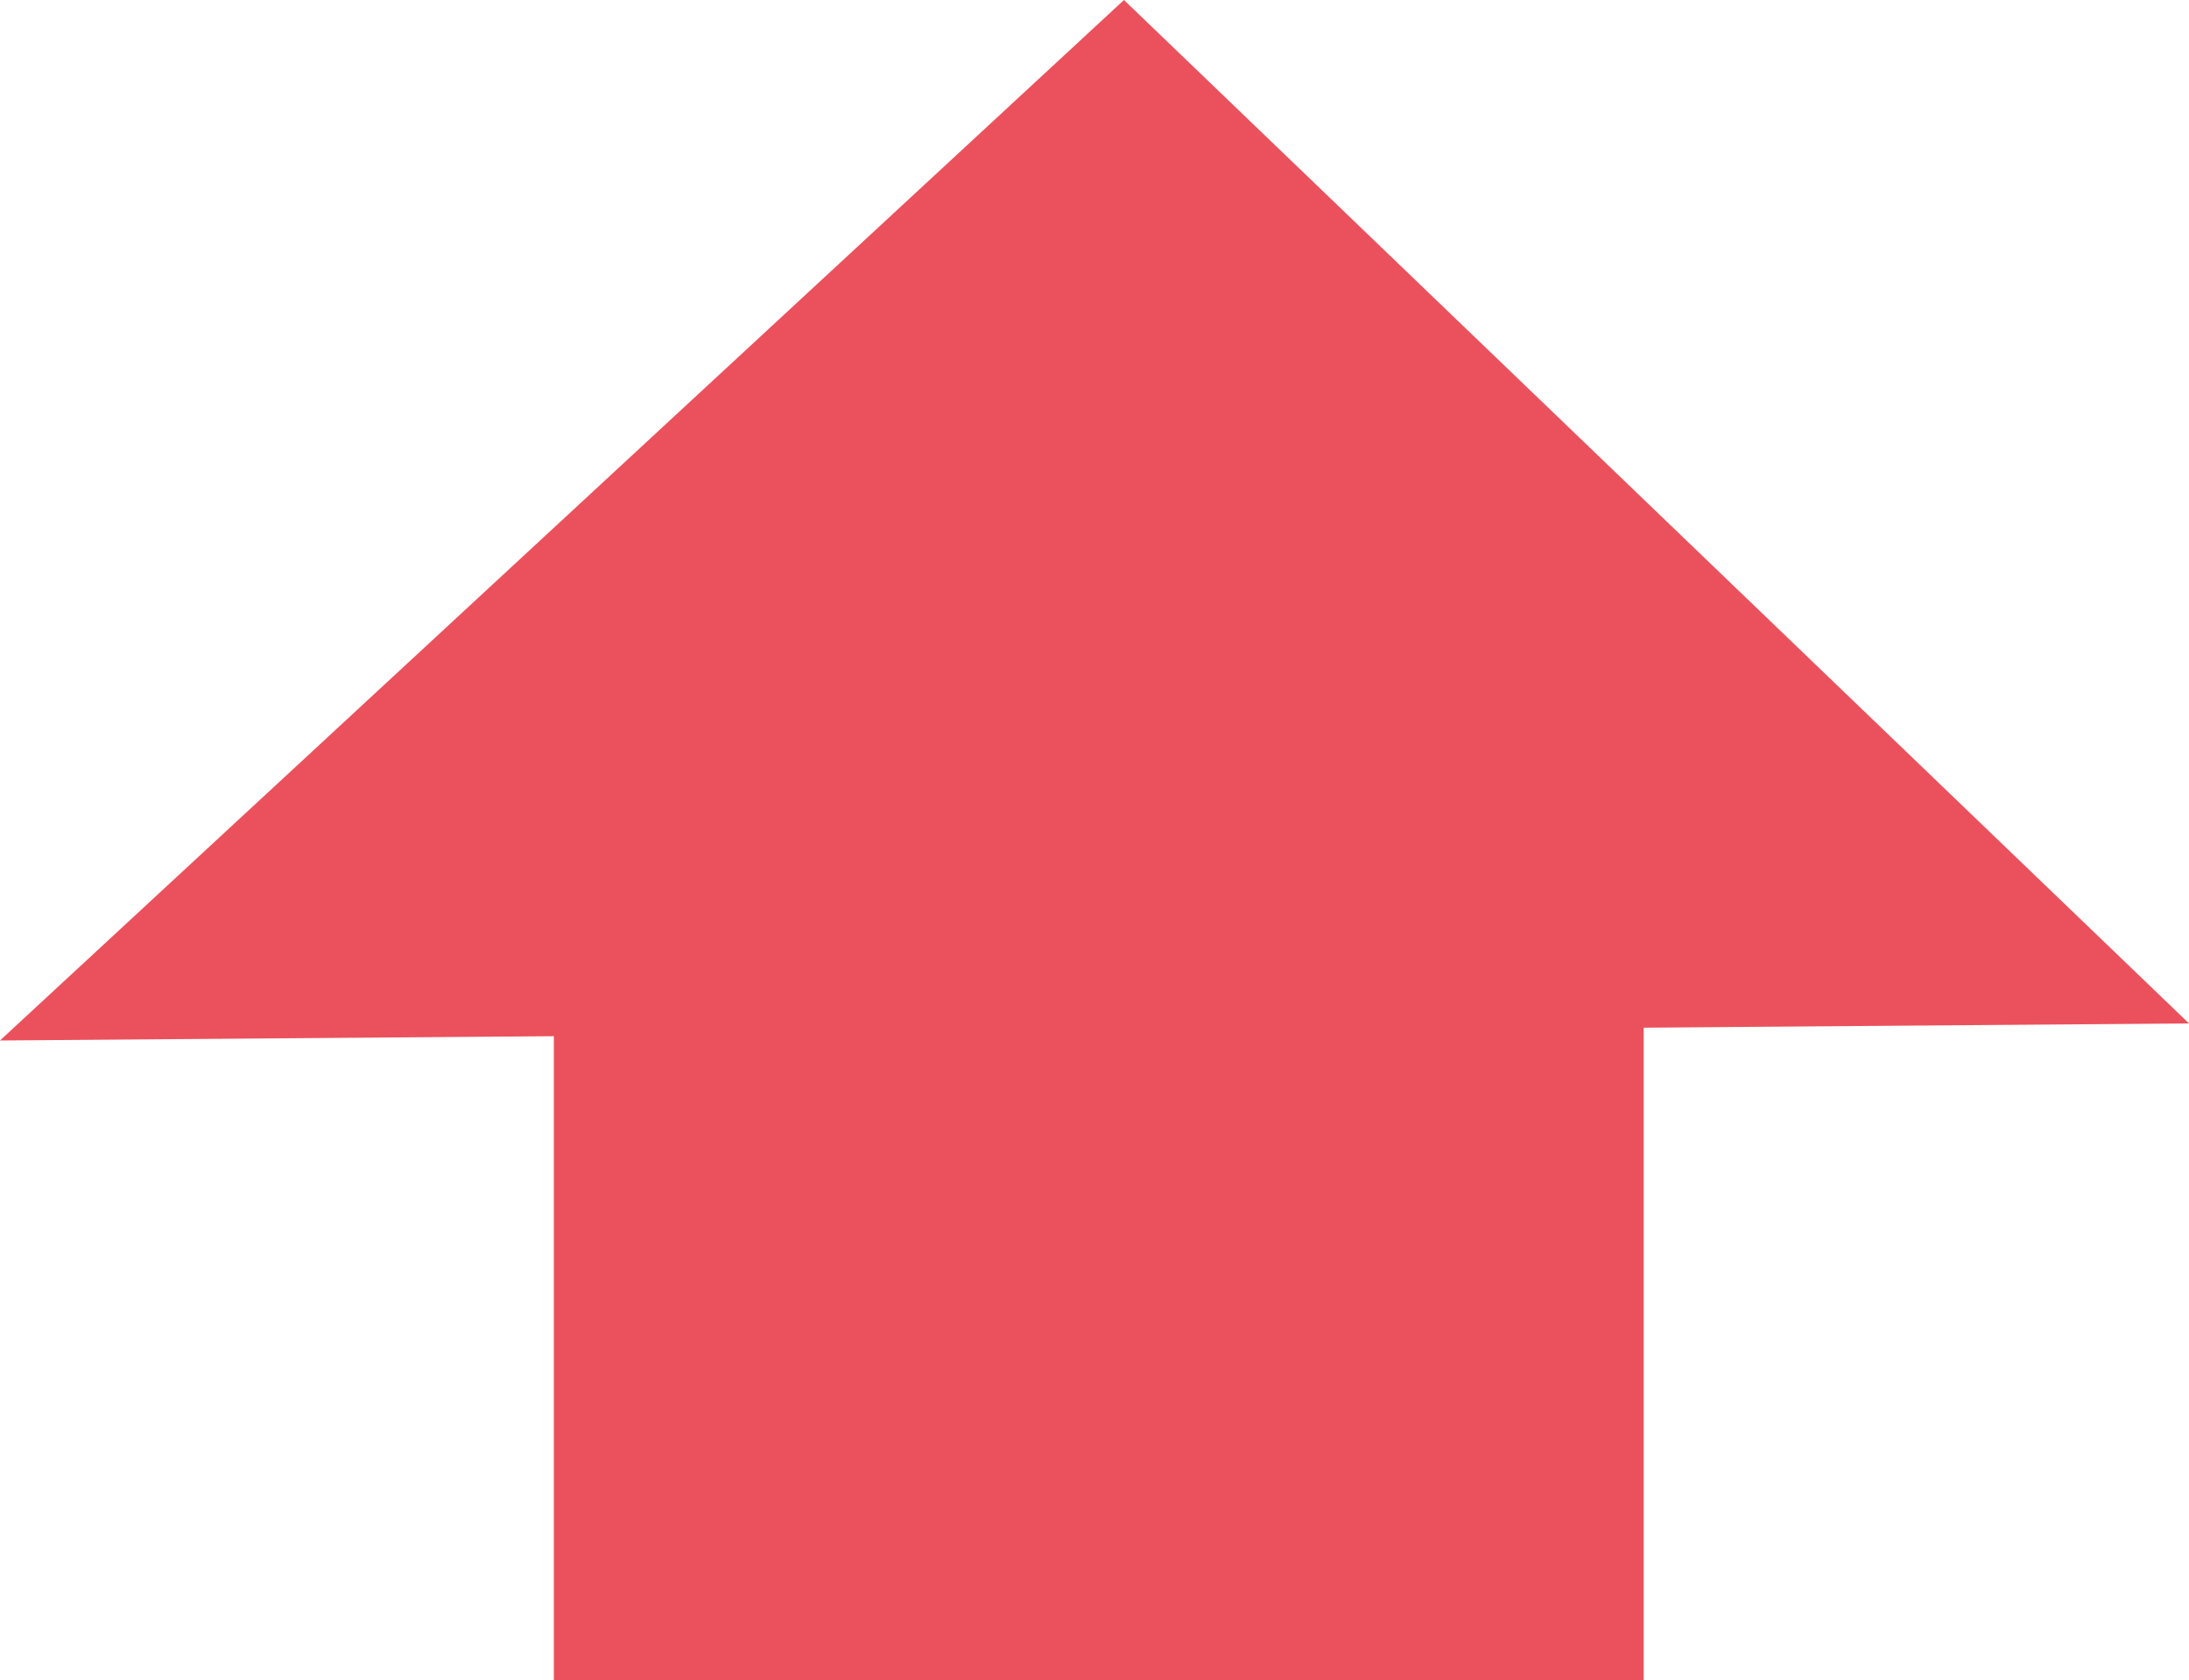 <svg xmlns="http://www.w3.org/2000/svg" viewBox="0 0 53.87 41.36"><defs><style>.cls-1{fill:#eb515c;}</style></defs><g id="レイヤー_2" data-name="レイヤー 2"><g id="レイヤー_1-2" data-name="レイヤー 1"><polygon class="cls-1" points="53.87 25.19 0 25.61 27.66 0 53.87 25.19"/><rect class="cls-1" x="13.63" y="22.61" width="26.82" height="18.75"/></g></g></svg>